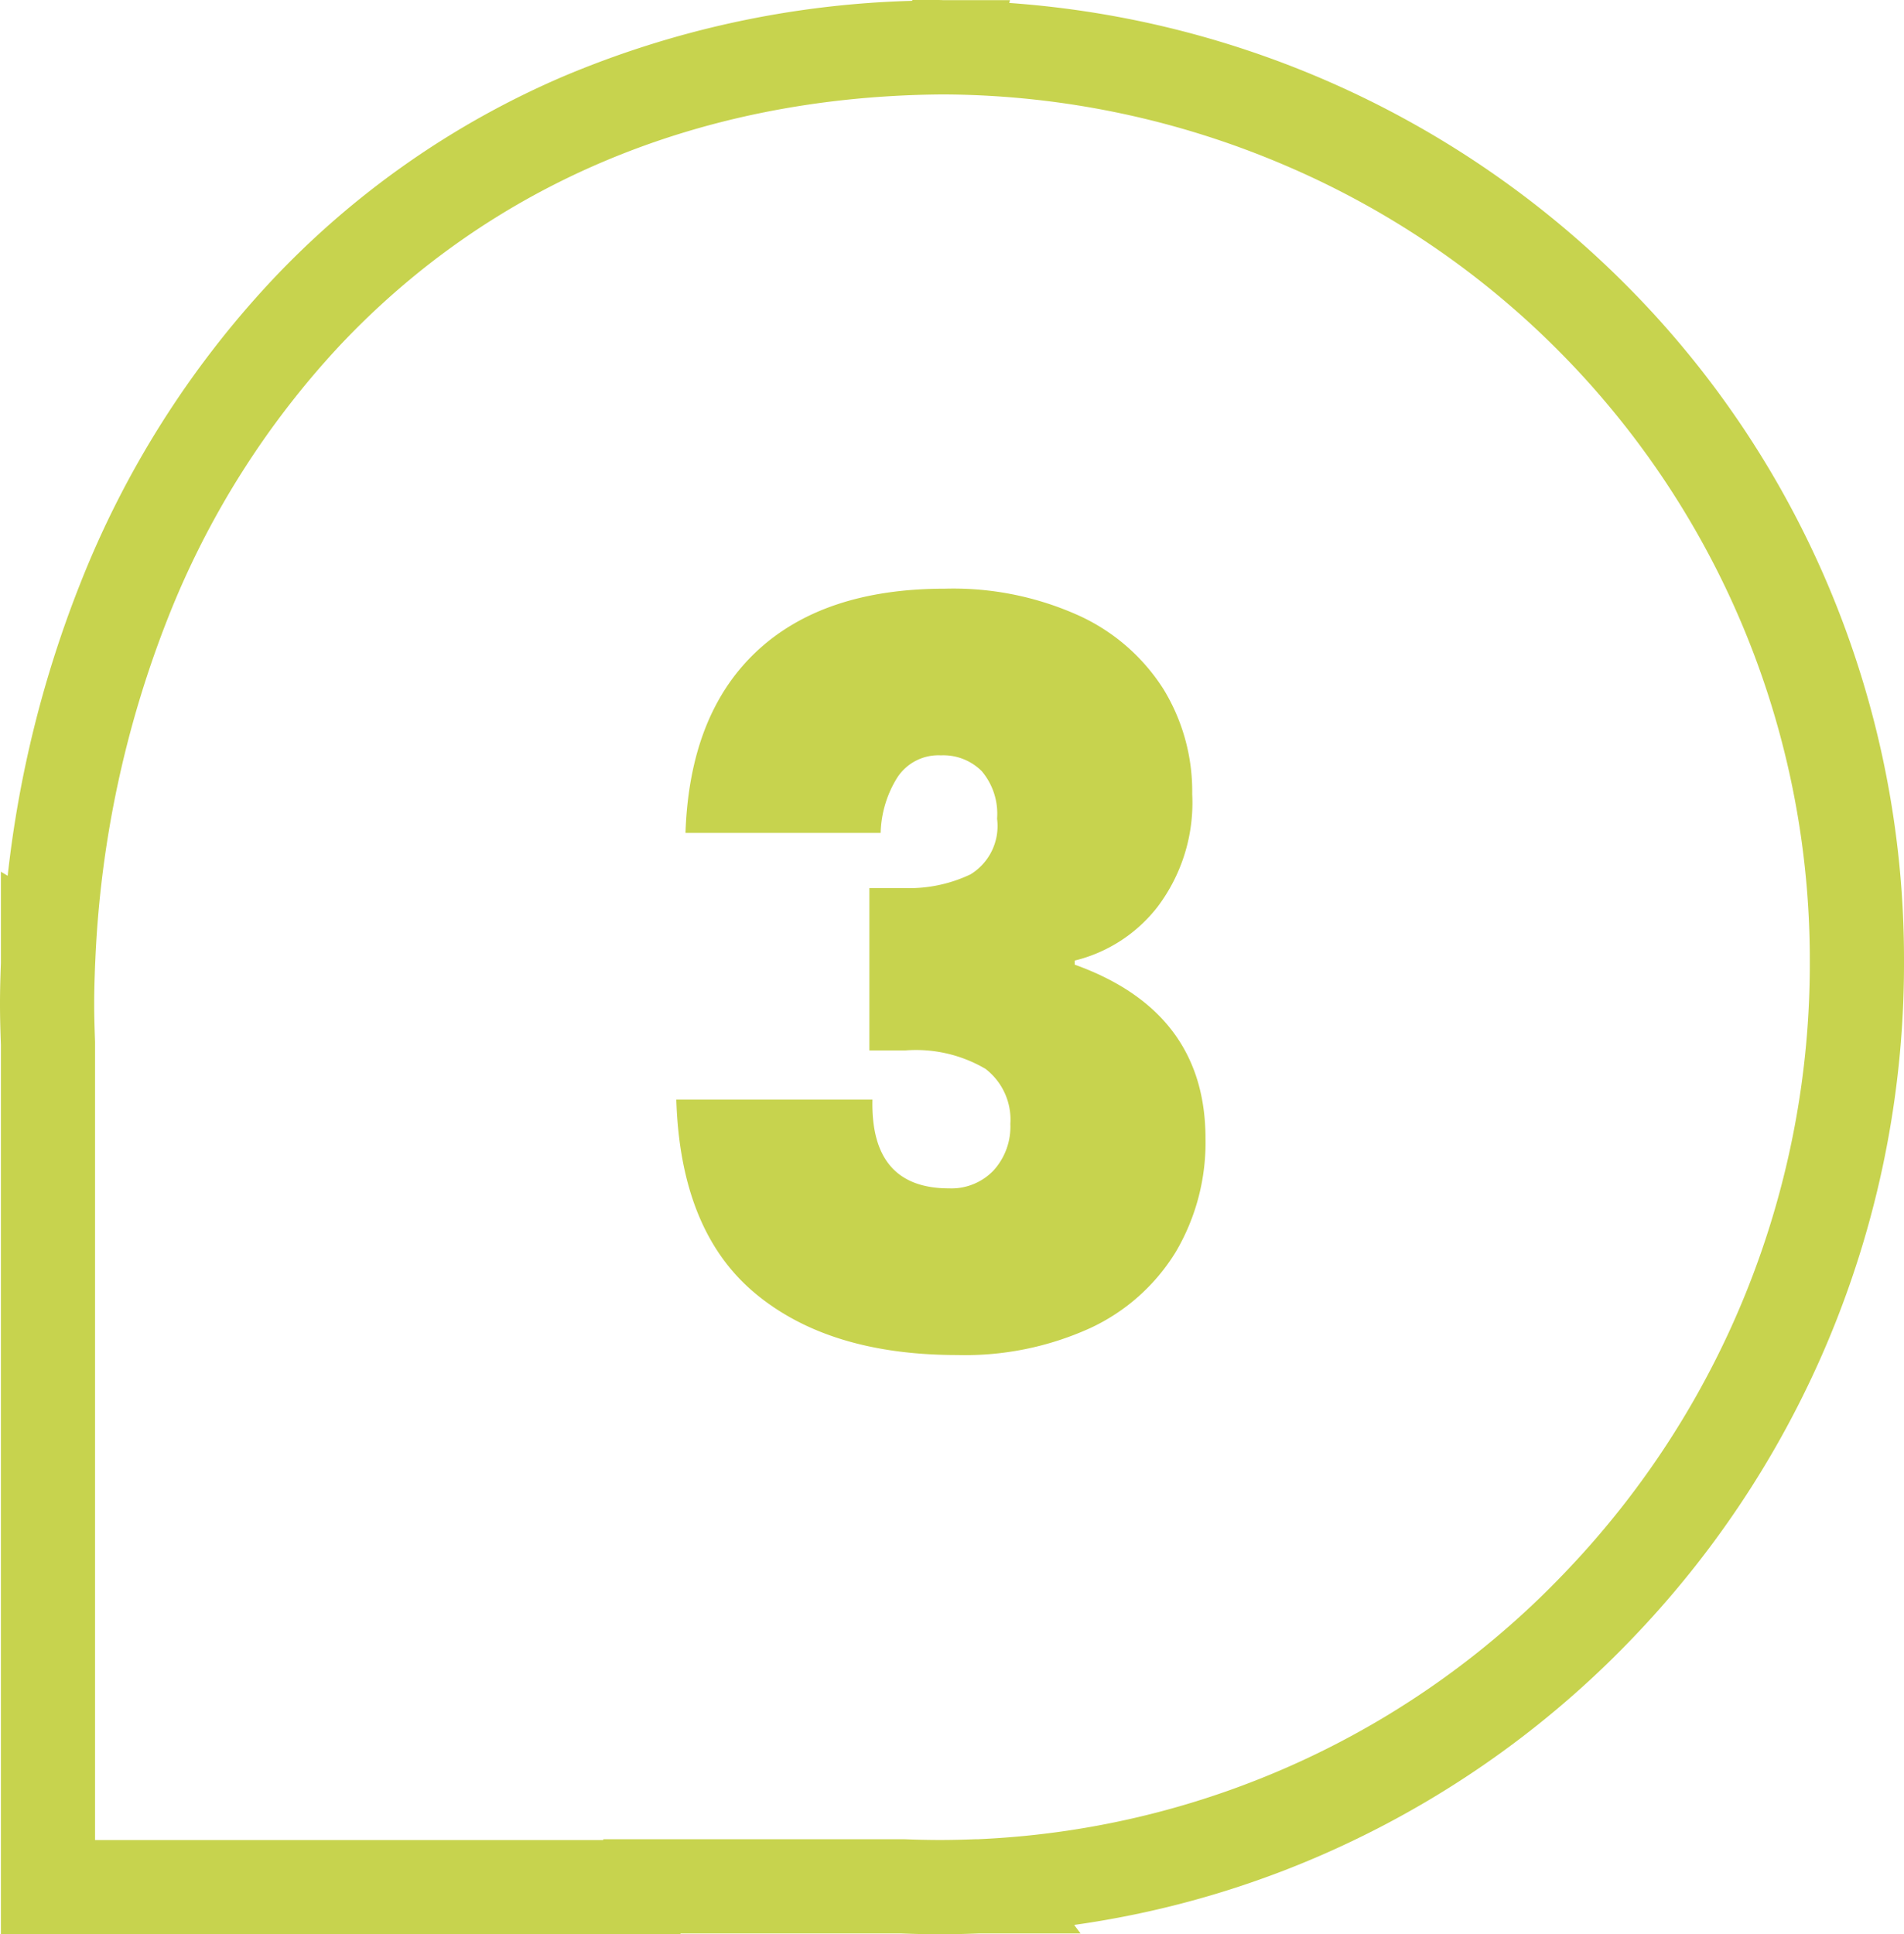 <svg xmlns="http://www.w3.org/2000/svg" width="76.412" height="77.613" viewBox="0 0 76.412 77.613">
  <g id="Groupe_257" data-name="Groupe 257" transform="translate(-9724.2 -6329.983)">
    <path id="Tracé_10" data-name="Tracé 10" d="M23.859-1.89h1.012c.081,0,.149,0,.2.005.025,0,.05,0,.079,0,.051,0,.12,0,.2,0h2.421l-.028.113A38.79,38.79,0,0,1,52.429,9.478a38.129,38.129,0,0,1,8.21,12.2,38.451,38.451,0,0,1,3.011,15.017A39.037,39.037,0,0,1,52.959,63.629a38.635,38.635,0,0,1-11.67,8.457,38.054,38.054,0,0,1-10.942,3.263l.256.342H26.512c-.574.022-1.082.033-1.552.033s-.982-.011-1.555-.033H14.552l-.007.033H-12.726v-35.7c-.019-.512-.036-1.064-.036-1.633s.017-1.12.036-1.633V33.087l.272.164A45.254,45.254,0,0,1-9.531,21.5,38.387,38.387,0,0,1-1.891,9.4,34.946,34.946,0,0,1,9.767,1.209a38.62,38.62,0,0,1,14.07-3.066ZM26.5,71.91l.215-.011A34.6,34.6,0,0,0,50.212,61.031a35.272,35.272,0,0,0,9.658-24.338,34.662,34.662,0,0,0-21.1-31.967A35.2,35.2,0,0,0,25.321,1.9l-.345,0h-.09C15.274,2.009,6.967,5.5.863,11.985A34.625,34.625,0,0,0-6.022,22.906,42.381,42.381,0,0,0-8.932,36.533l-.015.329c-.018.486-.035,1.007-.035,1.527s.017,1.042.035,1.527V71.943H11.446l.007-.033H23.515c.539.021,1.012.031,1.445.031s.9-.01,1.442-.031Z" transform="translate(9736.962 6331.874)" fill="#c7d34e"/>
    <path id="Tracé_88" data-name="Tracé 88" d="M12.382-30.463a12.235,12.235,0,0,1,5.392,1.087,7.9,7.9,0,0,1,3.382,2.952,7.856,7.856,0,0,1,1.148,4.2,6.928,6.928,0,0,1-1.394,4.531,6.01,6.01,0,0,1-3.321,2.152v.164q5.248,1.886,5.248,6.97a8.627,8.627,0,0,1-1.189,4.551A7.94,7.94,0,0,1,18.225-.8,12.131,12.131,0,0,1,12.874.287q-5.166,0-8.139-2.5T1.6-9.963H9.471Q9.389-6.4,12.546-6.4a2.337,2.337,0,0,0,1.784-.718,2.609,2.609,0,0,0,.676-1.865,2.57,2.57,0,0,0-1-2.214,5.508,5.508,0,0,0-3.218-.738H9.348V-18.45h1.394A5.746,5.746,0,0,0,13.407-19a2.275,2.275,0,0,0,1.066-2.235,2.643,2.643,0,0,0-.615-1.906,2.177,2.177,0,0,0-1.64-.635,1.968,1.968,0,0,0-1.743.881A4.406,4.406,0,0,0,9.8-20.664H1.968q.164-4.756,2.85-7.278T12.382-30.463Z" transform="translate(9749.742 6384.068)" fill="#c7d34e"/>
  </g>
</svg>
